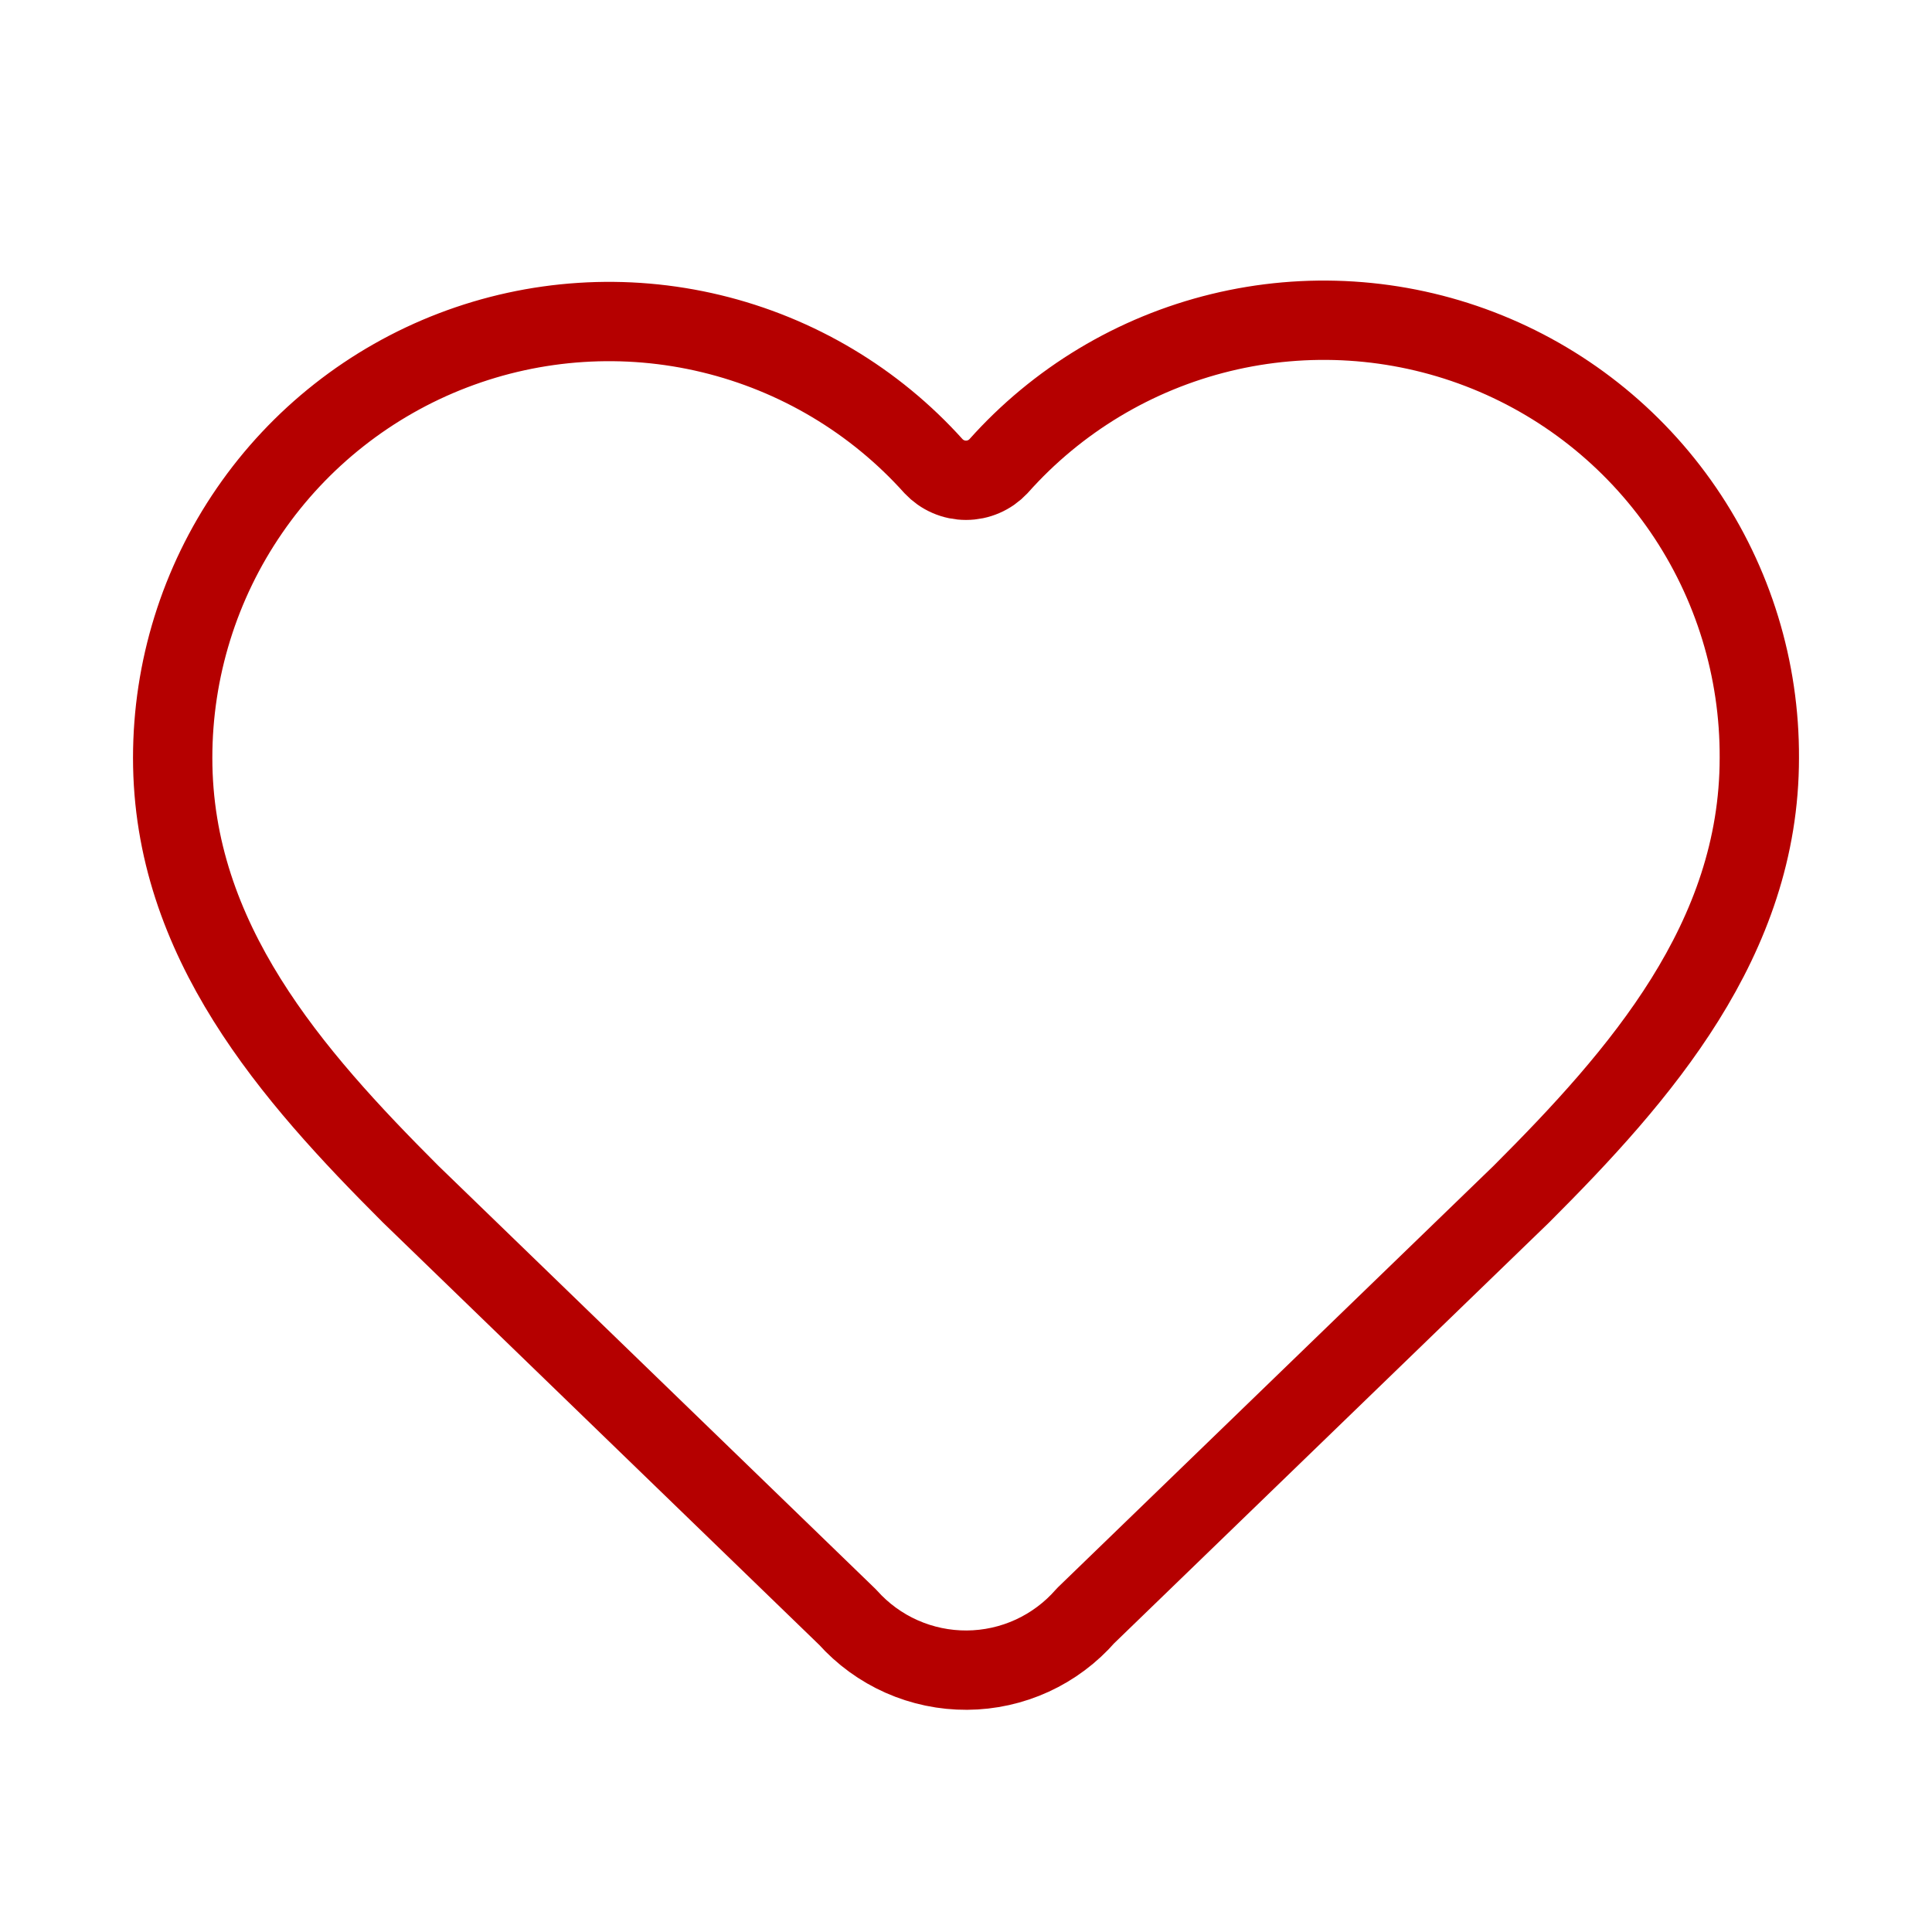 <svg width="69" height="69" viewBox="0 0 69 69" fill="none" xmlns="http://www.w3.org/2000/svg">
<path d="M6.167 27.066C6.167 23.913 7.123 20.834 8.91 18.236C10.696 15.638 13.229 13.643 16.173 12.515C19.117 11.387 22.334 11.178 25.399 11.916C28.465 12.655 31.234 14.305 33.341 16.651C33.49 16.809 33.669 16.936 33.868 17.022C34.068 17.109 34.283 17.153 34.5 17.153C34.717 17.153 34.932 17.109 35.132 17.022C35.331 16.936 35.51 16.809 35.659 16.651C37.76 14.29 40.529 12.625 43.6 11.878C46.67 11.131 49.895 11.336 52.845 12.467C55.796 13.598 58.332 15.601 60.117 18.209C61.901 20.817 62.848 23.906 62.833 27.066C62.833 33.554 58.583 38.399 54.333 42.649L38.773 57.703C38.245 58.309 37.594 58.796 36.863 59.132C36.132 59.467 35.339 59.643 34.535 59.648C33.731 59.653 32.935 59.487 32.2 59.161C31.465 58.835 30.808 58.356 30.273 57.757L14.667 42.649C10.417 38.399 6.167 33.583 6.167 27.066Z" stroke="#B50000" stroke-width="2.833" stroke-linecap="round" stroke-linejoin="round"/>
</svg>
